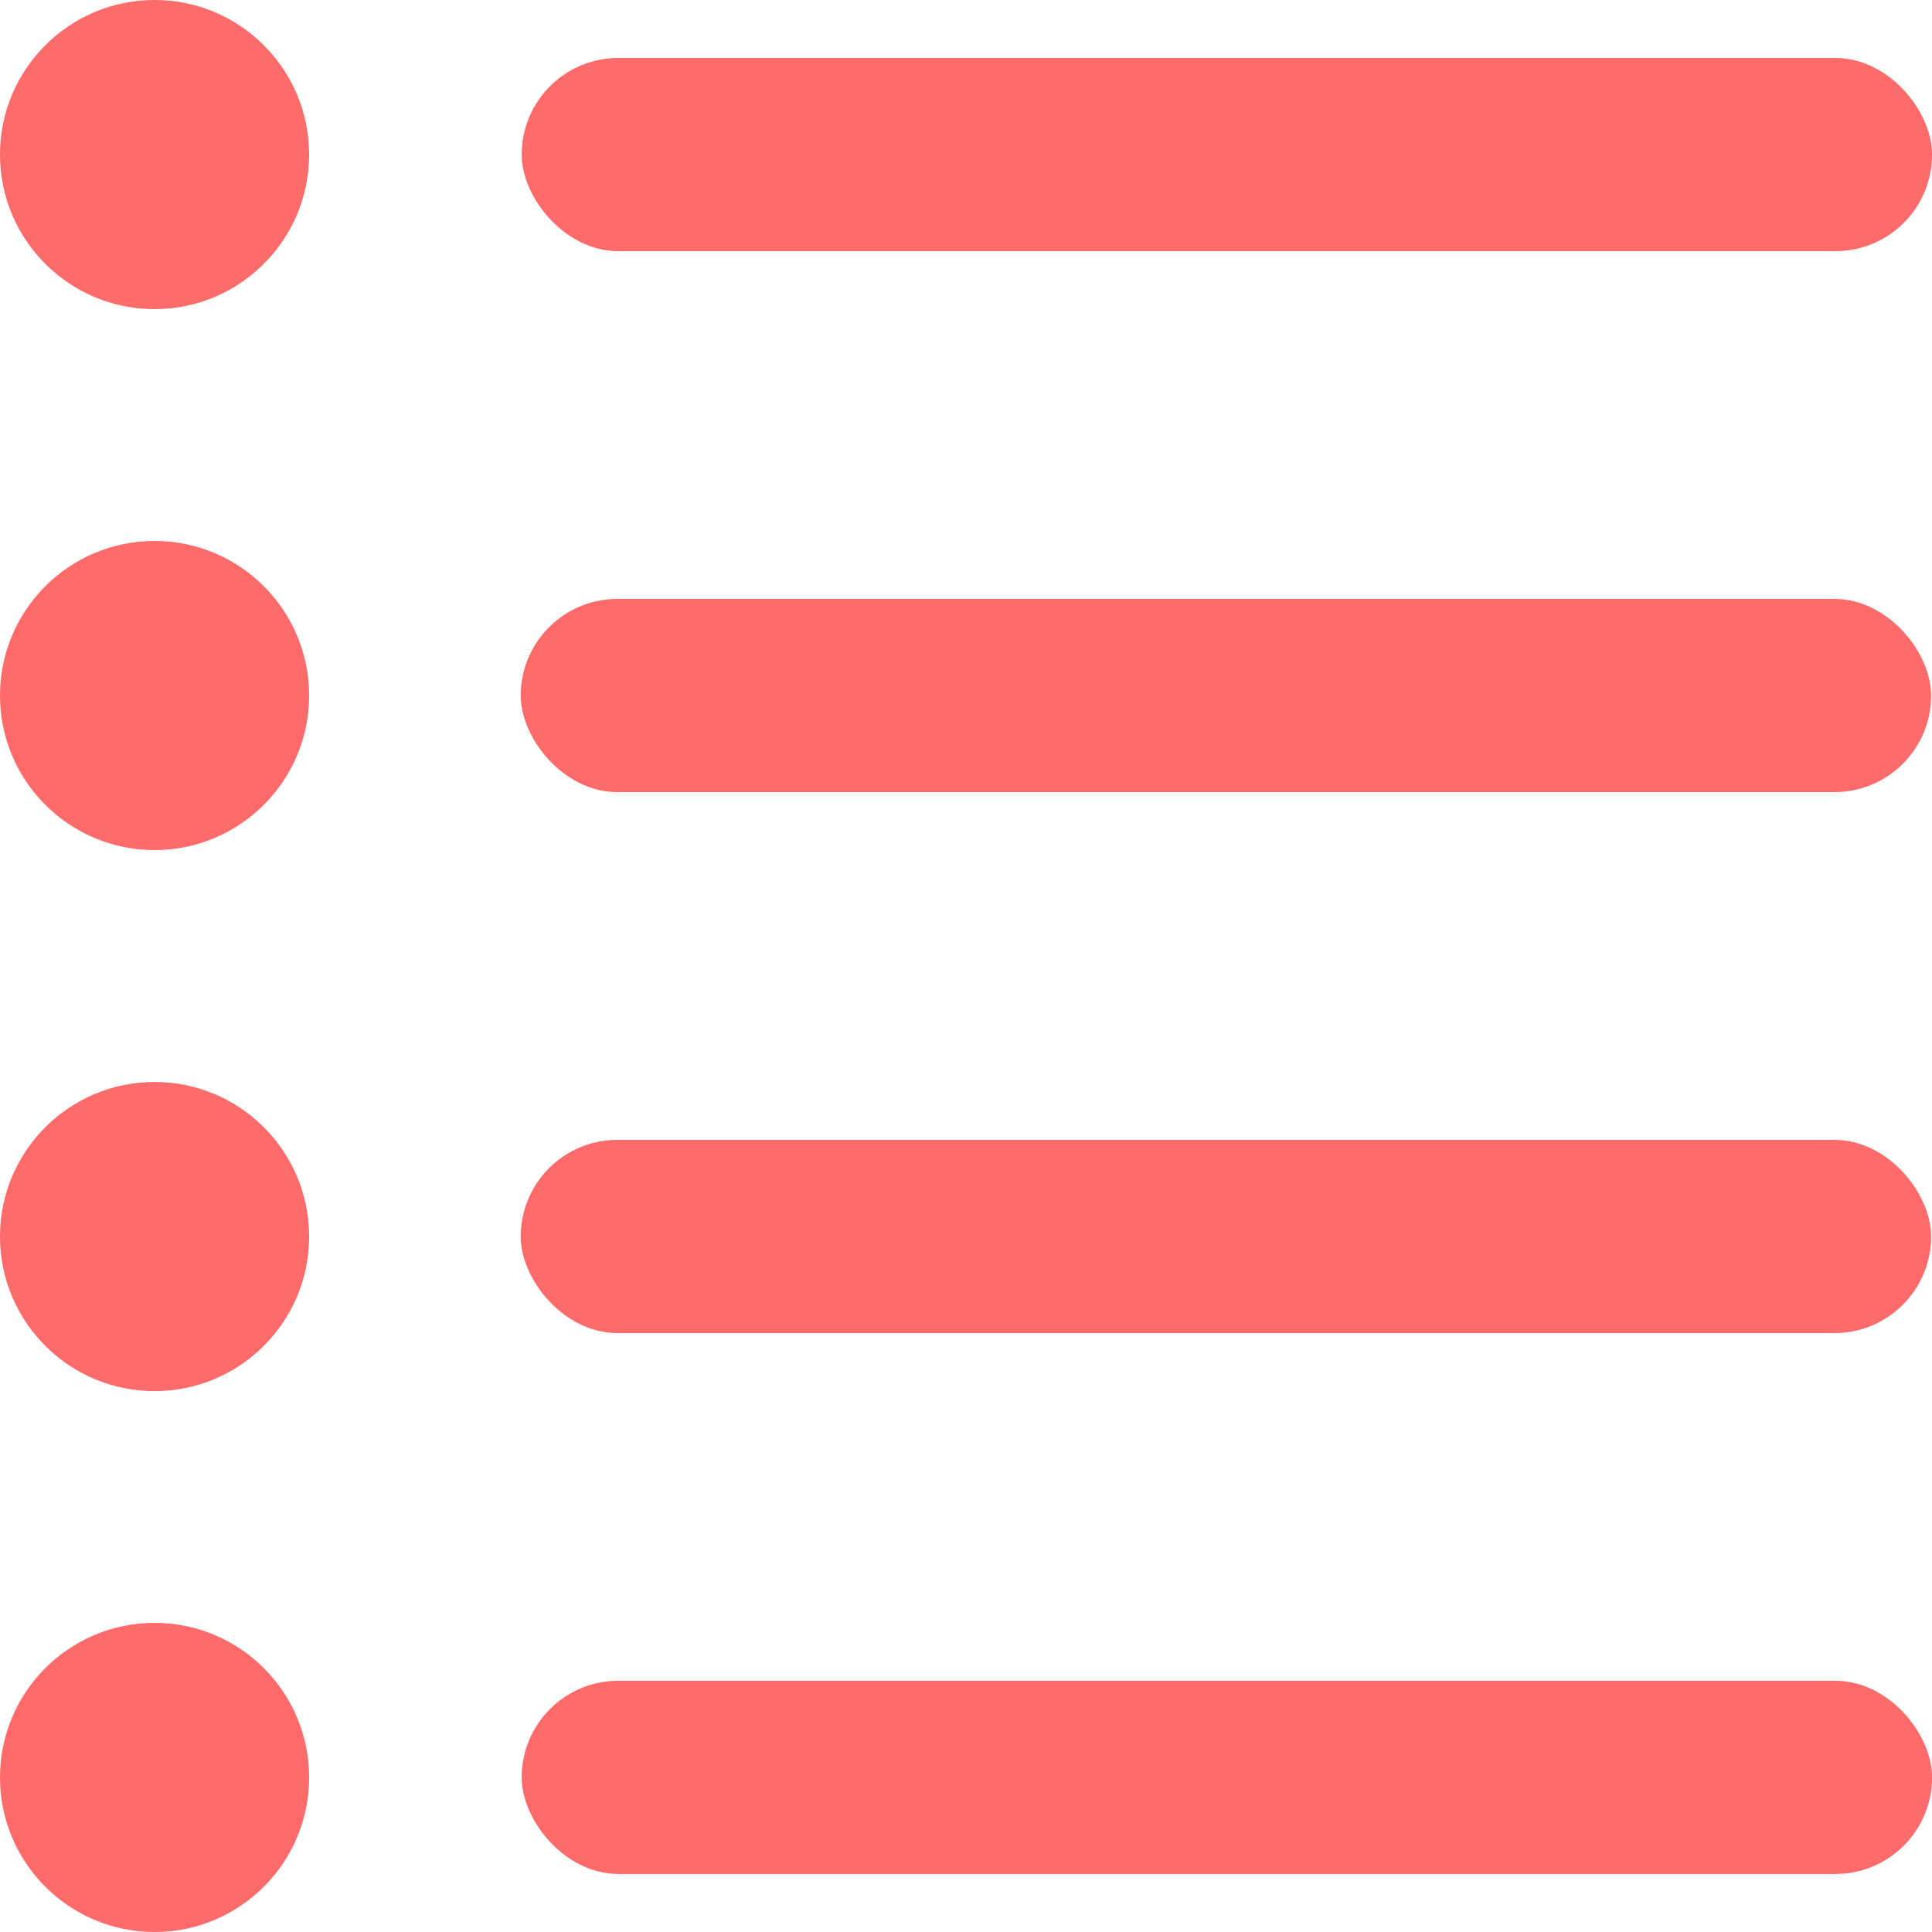 <svg width="28" height="28" viewBox="0 0 28 28" fill="none" xmlns="http://www.w3.org/2000/svg">
<g id="Group 55">
<ellipse id="Ellipse 22" cx="2.24" cy="2.24" rx="2.24" ry="2.24" fill="#FF6B6B"/>
<ellipse id="Ellipse 23" cx="2.24" cy="10.08" rx="2.24" ry="2.24" fill="#FF6B6B"/>
<ellipse id="Ellipse 24" cx="2.24" cy="17.921" rx="2.24" ry="2.24" fill="#FF6B6B"/>
<ellipse id="Ellipse 25" cx="2.24" cy="25.76" rx="2.24" ry="2.24" fill="#FF6B6B"/>
<rect id="Rectangle 37" x="7.561" y="0.84" width="20.44" height="2.8" rx="1.4" fill="#FF6B6B"/>
<rect id="Rectangle 38" x="7.547" y="8.68" width="20.44" height="2.8" rx="1.4" fill="#FF6B6B"/>
<rect id="Rectangle 39" x="7.547" y="16.52" width="20.44" height="2.8" rx="1.4" fill="#FF6B6B"/>
<rect id="Rectangle 40" x="7.561" y="24.359" width="20.44" height="2.8" rx="1.4" fill="#FF6B6B"/>
</g>
</svg>
